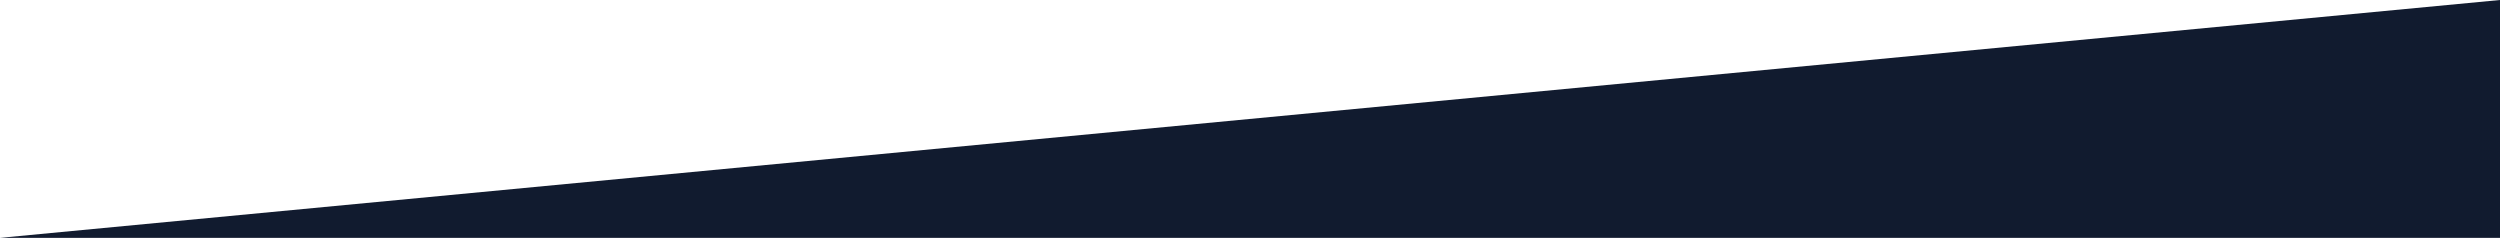 <?xml version="1.0" encoding="UTF-8"?>
<svg width="1440px" height="137px" viewBox="0 0 1440 137" version="1.1" xmlns="http://www.w3.org/2000/svg" xmlns:xlink="http://www.w3.org/1999/xlink" preserveAspectRatio="none">
    <title>Rectangle</title>
    <g id="Page-1" stroke="none" stroke-width="1" fill="none" fill-rule="evenodd">
        <g id="Home" transform="translate(0, -199)" fill="#111B2F">
            <g id="Hero" transform="translate(0, 199)">
                <polygon id="Rectangle" points="1440 0 1440 137 0 137"></polygon>
            </g>
        </g>
    </g>
</svg>